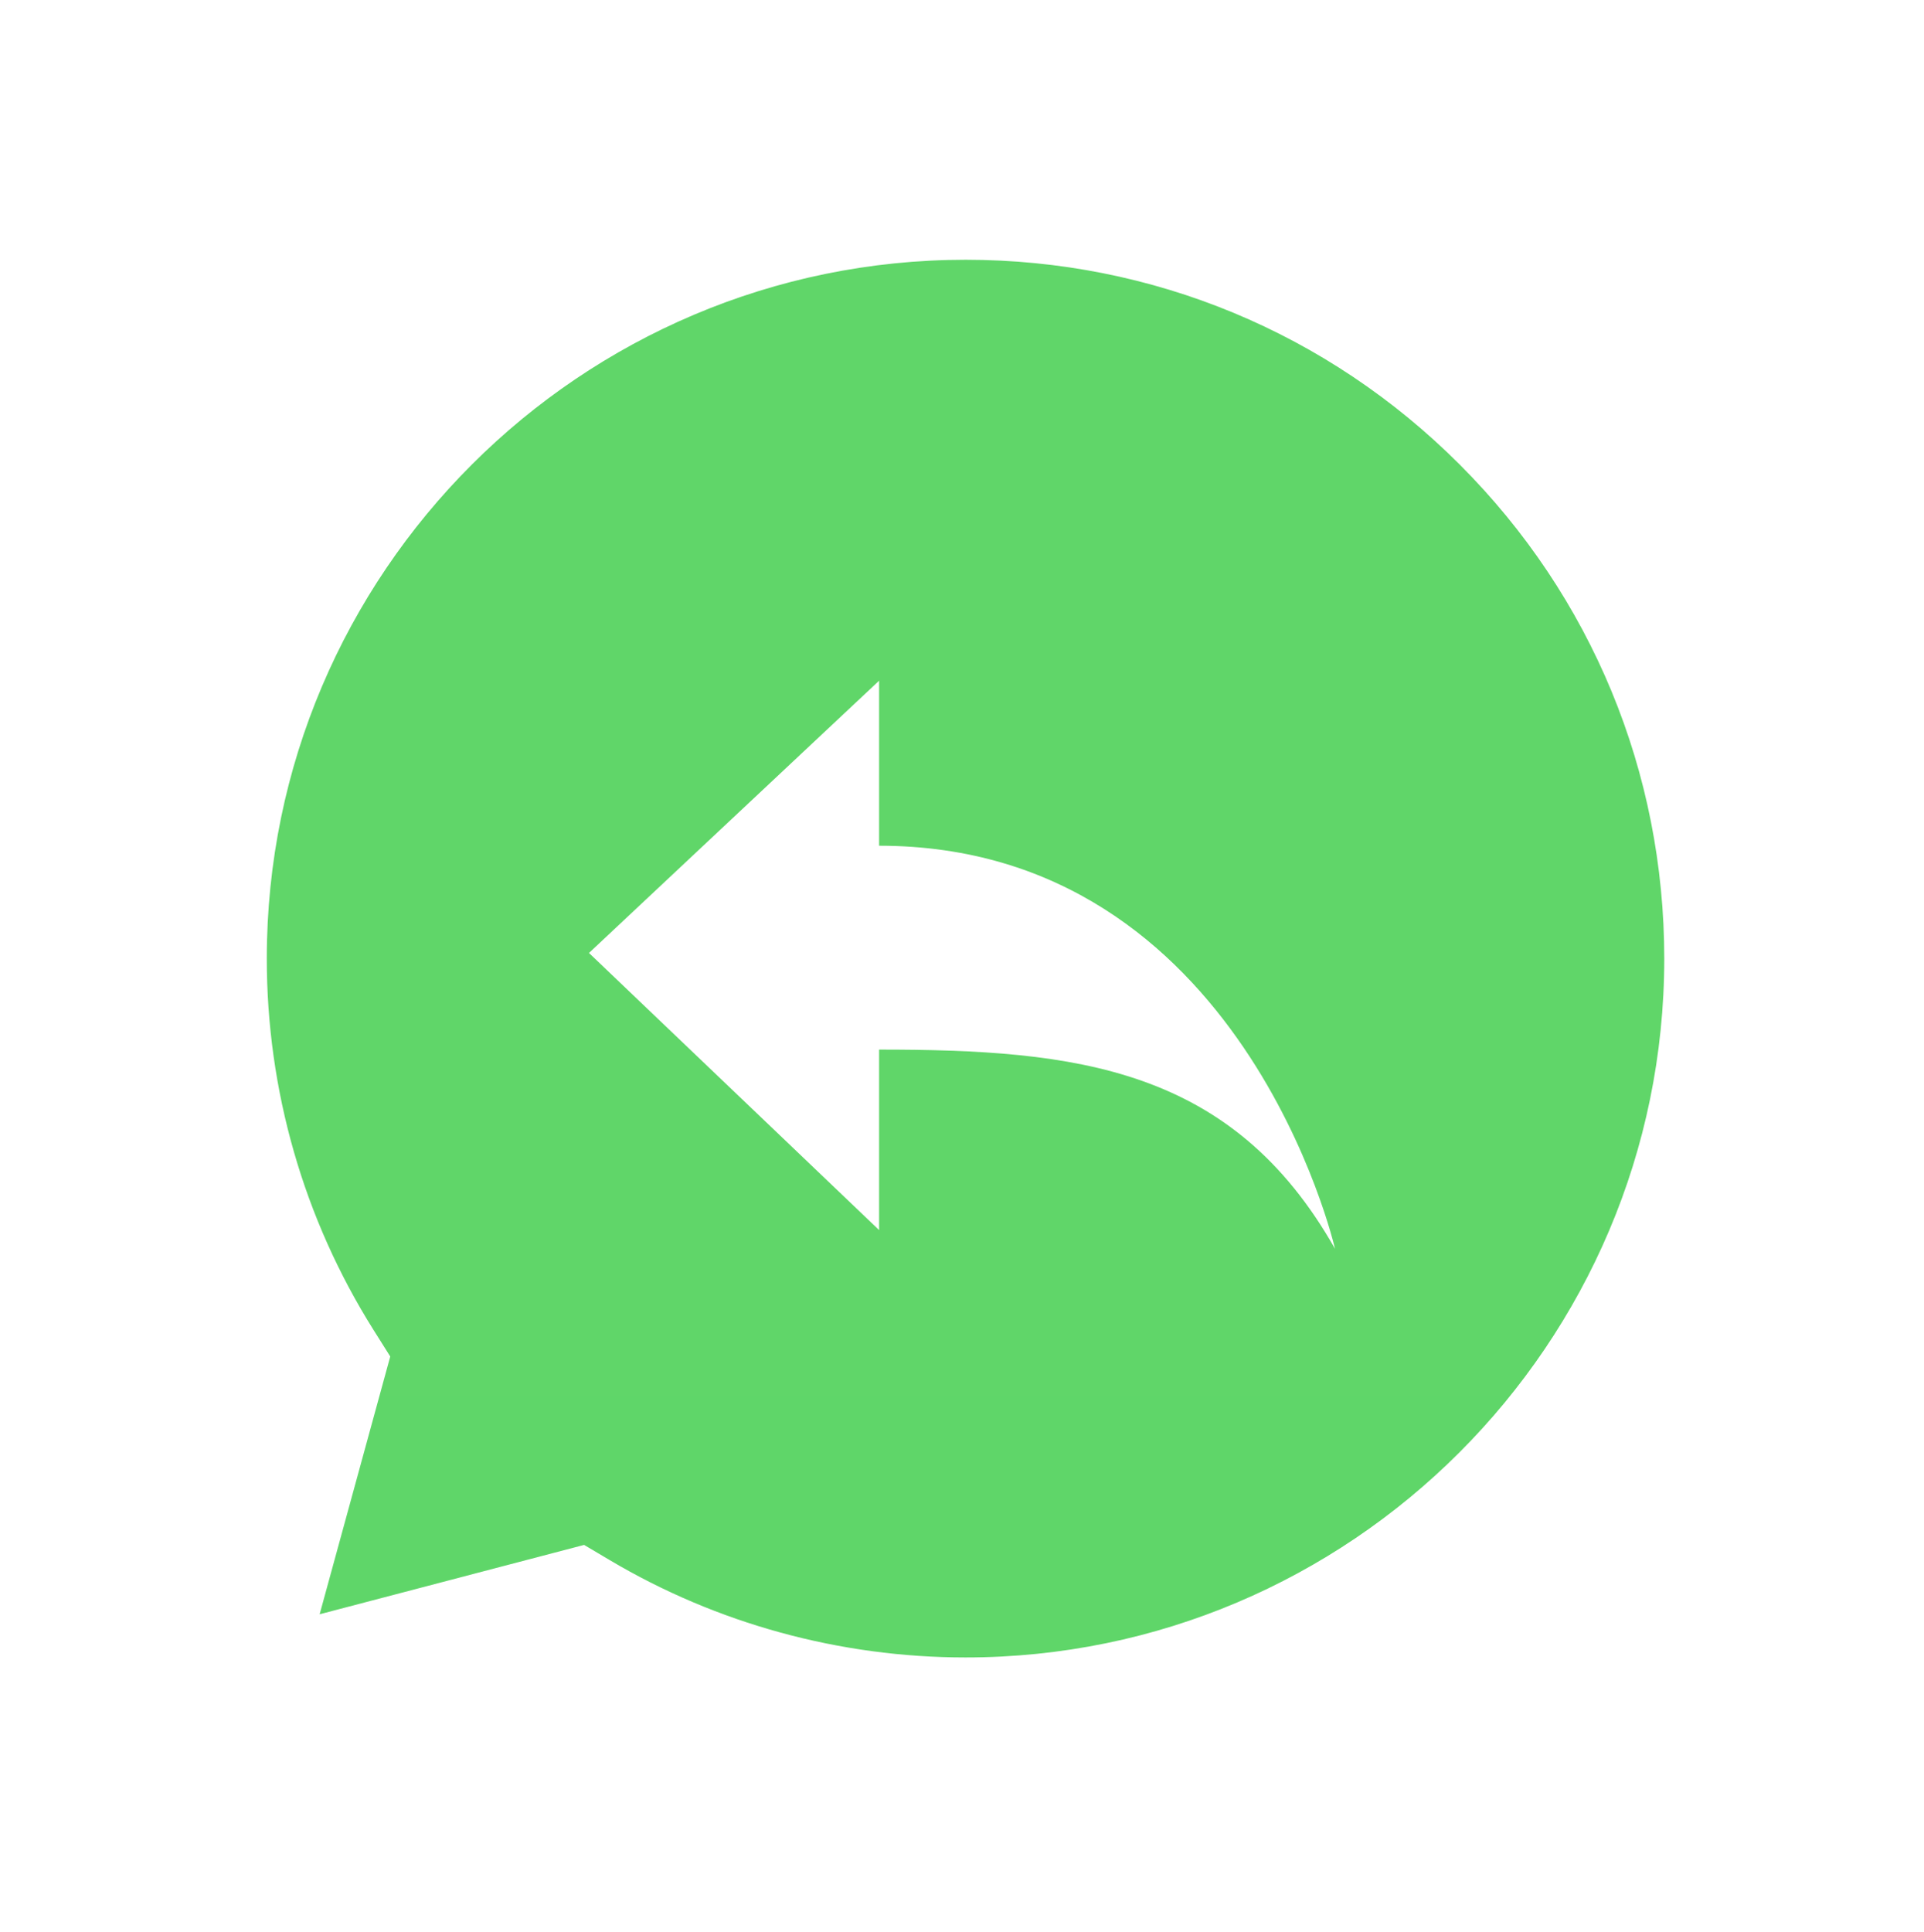 <svg width="735" height="738" viewBox="0 0 735 738" fill="none" xmlns="http://www.w3.org/2000/svg">
<path d="M58.764 362.11C58.749 416.723 73.02 470.048 100.155 517.049L56.169 677.64L220.523 634.548C265.981 659.294 316.914 672.26 368.671 672.263H368.807C539.67 672.263 678.755 533.236 678.828 362.354C678.861 279.55 646.641 201.686 588.102 143.105C529.574 84.53 451.733 52.254 368.795 52.216C197.913 52.216 58.837 191.236 58.767 362.11" fill="url(#paint0_linear_252_2)"/>
<g filter="url(#filter0_d_252_2)">
<path d="M47.696 362.009C47.678 418.587 62.46 473.819 90.563 522.504L45 688.851L215.247 644.215C262.156 669.789 314.97 683.273 368.712 683.293H368.85C545.842 683.293 689.924 539.265 690 362.266C690.03 276.486 656.651 195.823 596.021 135.144C535.384 74.472 454.759 41.035 368.85 41C191.828 41 47.766 185.008 47.696 362.009ZM149.082 514.119L142.725 504.029C116.003 461.542 101.899 412.445 101.919 362.029C101.977 214.91 221.715 95.217 368.951 95.217C440.254 95.247 507.263 123.041 557.664 173.469C608.062 223.902 635.795 290.943 635.777 362.246C635.712 509.365 515.971 629.074 368.85 629.074H368.745C320.841 629.048 273.859 616.185 232.886 591.875L223.136 586.093L122.108 612.579L149.082 514.117V514.119Z" fill="url(#paint1_linear_252_2)"/>
</g>
<g filter="url(#filter1_d_252_2)">
<path d="M510 473C510 473 474.771 319.031 335.833 319.031V256L225 359.991L335.833 465.833V396.901C411.247 396.885 470.67 403.562 510 473Z" fill="white"/>
</g>
<defs>
<filter id="filter0_d_252_2" x="0" y="0" width="735" height="737.851" filterUnits="userSpaceOnUse" color-interpolation-filters="sRGB">
<feFlood flood-opacity="0" result="BackgroundImageFix"/>
<feColorMatrix in="SourceAlpha" type="matrix" values="0 0 0 0 0 0 0 0 0 0 0 0 0 0 0 0 0 0 127 0" result="hardAlpha"/>
<feOffset dy="4"/>
<feGaussianBlur stdDeviation="22.5"/>
<feComposite in2="hardAlpha" operator="out"/>
<feColorMatrix type="matrix" values="0 0 0 0 0 0 0 0 0 0 0 0 0 0 0 0 0 0 0.25 0"/>
<feBlend mode="normal" in2="BackgroundImageFix" result="effect1_dropShadow_252_2"/>
<feBlend mode="normal" in="SourceGraphic" in2="effect1_dropShadow_252_2" result="shape"/>
</filter>
<filter id="filter1_d_252_2" x="217" y="252" width="301" height="233" filterUnits="userSpaceOnUse" color-interpolation-filters="sRGB">
<feFlood flood-opacity="0" result="BackgroundImageFix"/>
<feColorMatrix in="SourceAlpha" type="matrix" values="0 0 0 0 0 0 0 0 0 0 0 0 0 0 0 0 0 0 127 0" result="hardAlpha"/>
<feOffset dy="4"/>
<feGaussianBlur stdDeviation="4"/>
<feComposite in2="hardAlpha" operator="out"/>
<feColorMatrix type="matrix" values="0 0 0 0 0 0 0 0 0 0 0 0 0 0 0 0 0 0 0.25 0"/>
<feBlend mode="normal" in2="BackgroundImageFix" result="effect1_dropShadow_252_2"/>
<feBlend mode="normal" in="SourceGraphic" in2="effect1_dropShadow_252_2" result="shape"/>
</filter>
<linearGradient id="paint0_linear_252_2" x1="31189.1" y1="62594.6" x2="31189.1" y2="52.216" gradientUnits="userSpaceOnUse">
<stop stop-color="#1FAF38"/>
<stop offset="1" stop-color="#60D669"/>
</linearGradient>
<linearGradient id="paint1_linear_252_2" x1="32295" y1="64826.1" x2="32295" y2="41" gradientUnits="userSpaceOnUse">
<stop stop-color="#F9F9F9"/>
<stop offset="1" stop-color="white"/>
</linearGradient>
</defs>
</svg>
